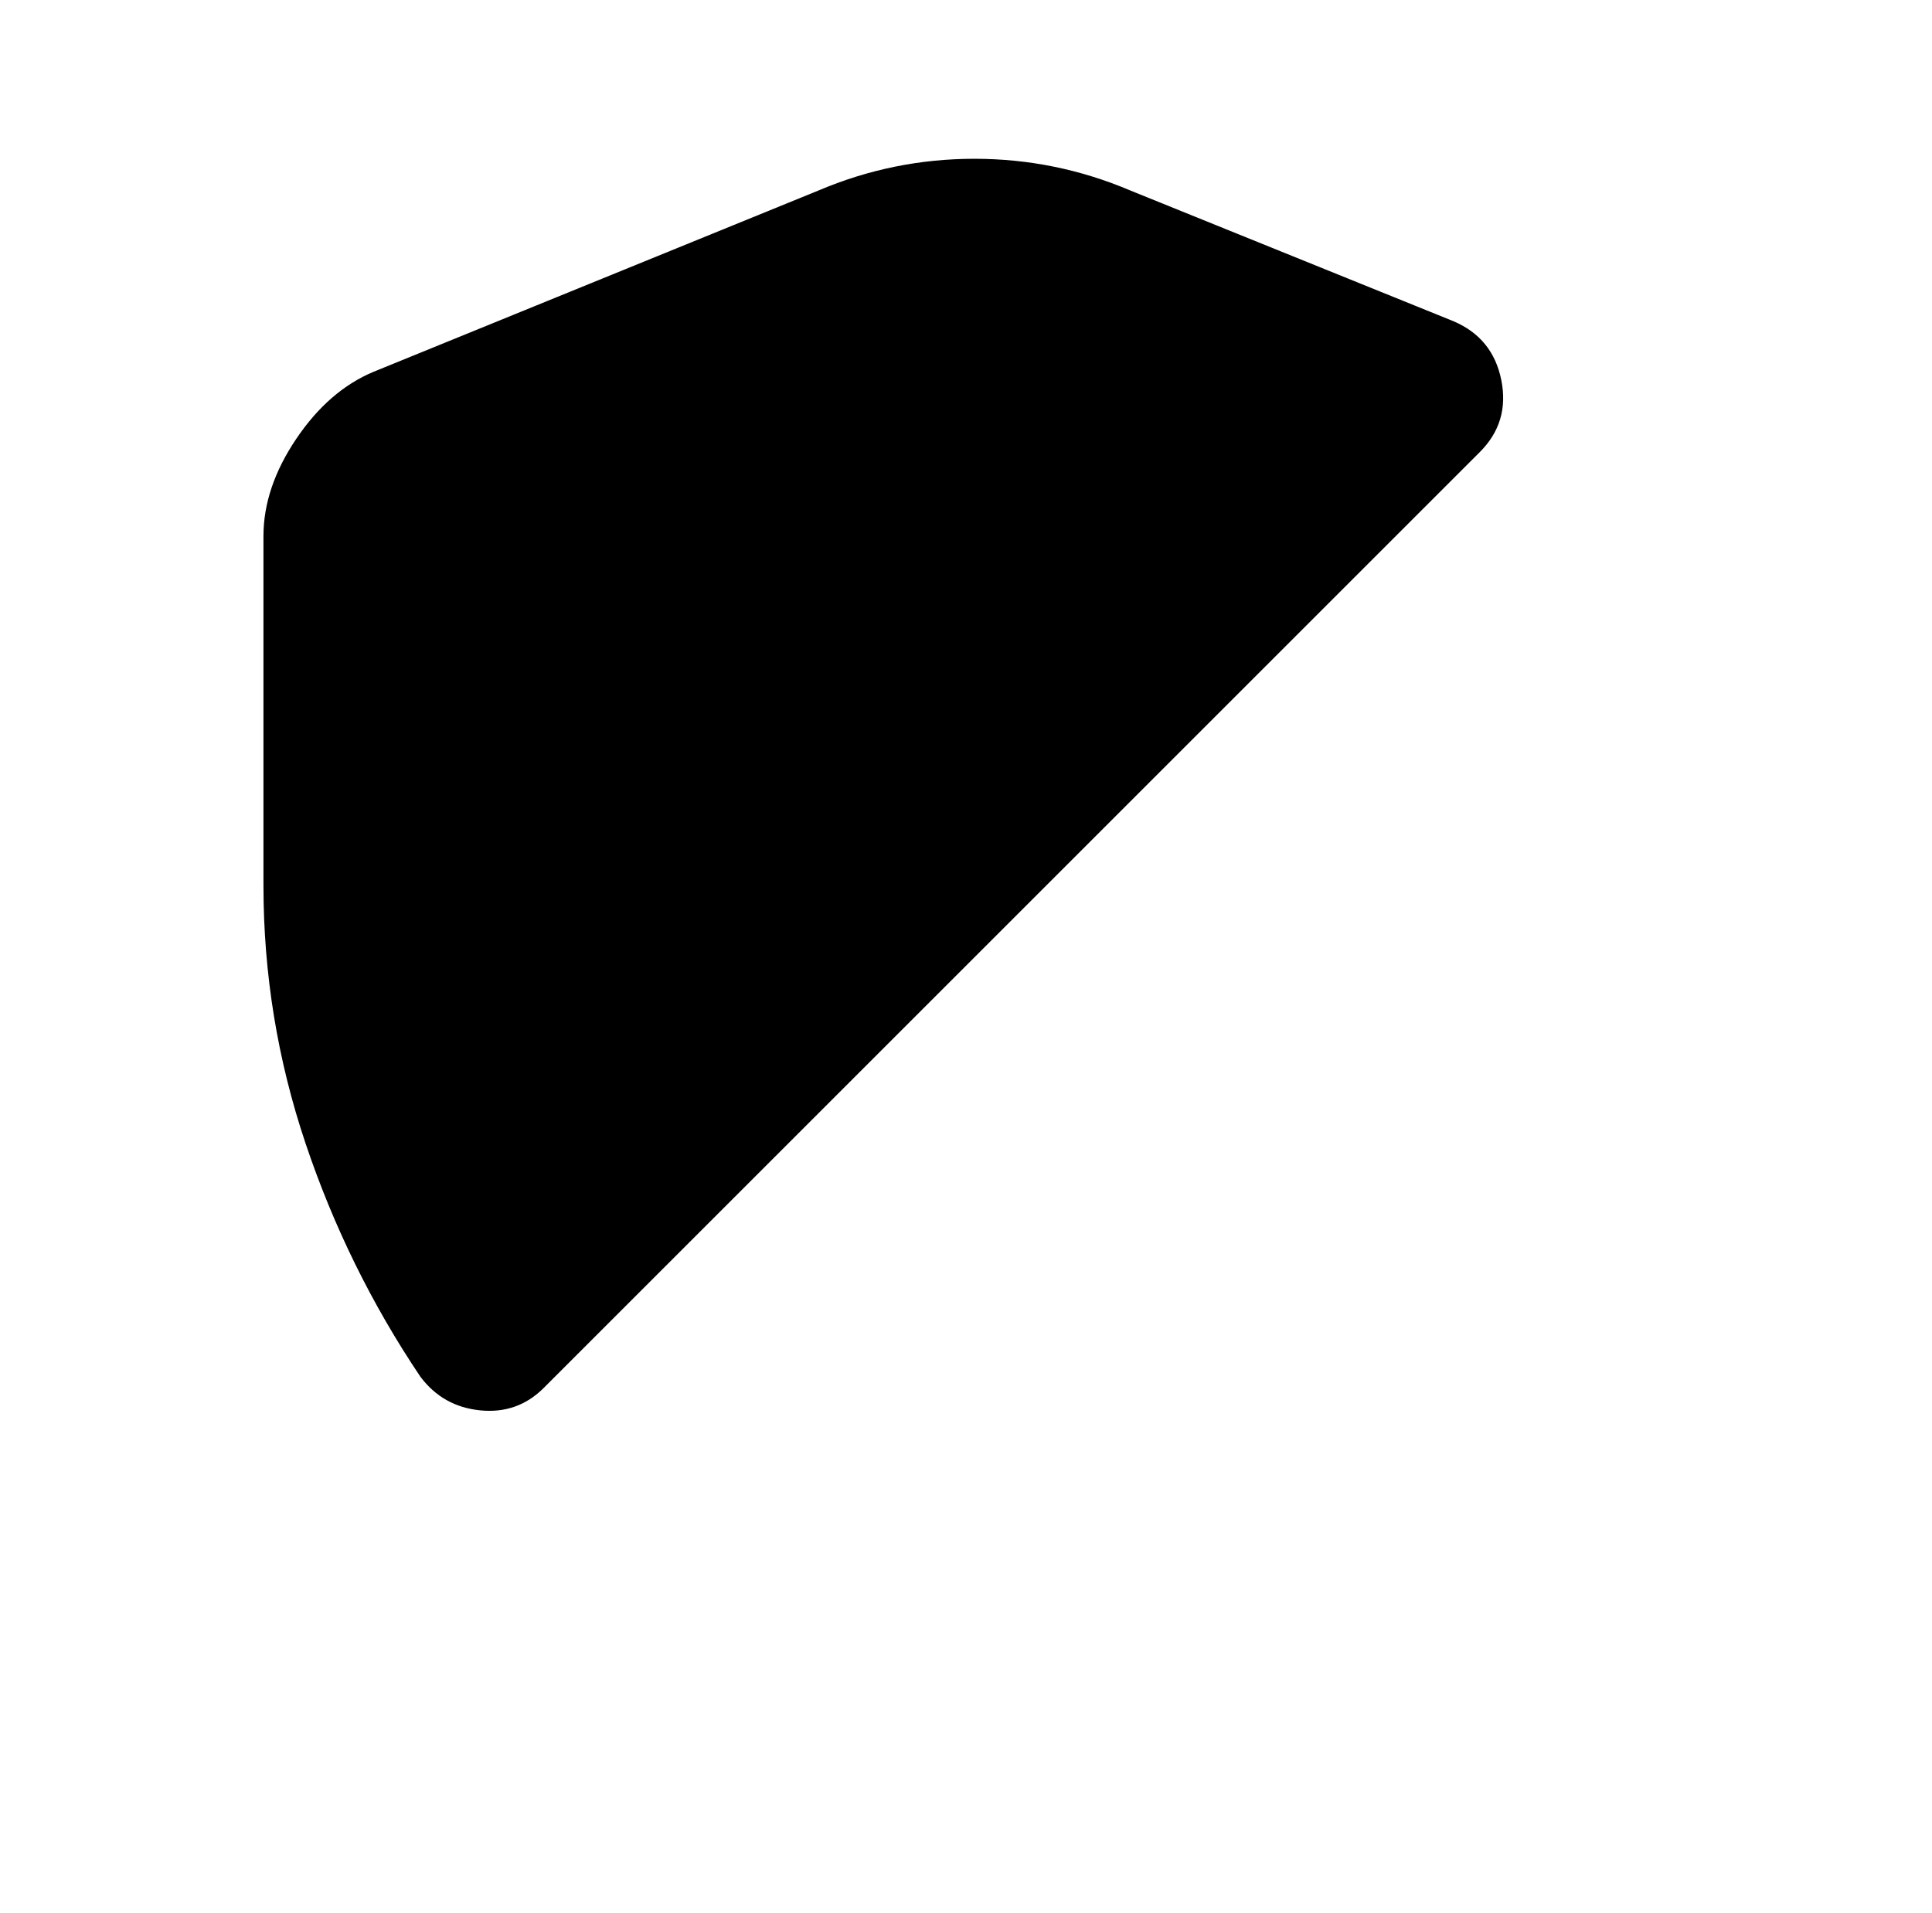 <?xml version="1.0" standalone="no"?>
<!DOCTYPE svg PUBLIC "-//W3C//DTD SVG 1.1//EN" "http://www.w3.org/Graphics/SVG/1.1/DTD/svg11.dtd" >
<svg xmlns="http://www.w3.org/2000/svg" xmlns:xlink="http://www.w3.org/1999/xlink" version="1.1" viewBox="-10 0 1034 1024">
   <path fill="currentColor"
d="M782 242l-501 501q-14 14 -34 12t-32 -18q-39 -58 -61.5 -125t-22.5 -138v-187q0 -26 17.5 -52t41.5 -36l238 -97q40 -17 83.5 -17t83.5 17l173 70q21 9 25.5 31.5t-11.5 38.5v0z" />
</svg>
